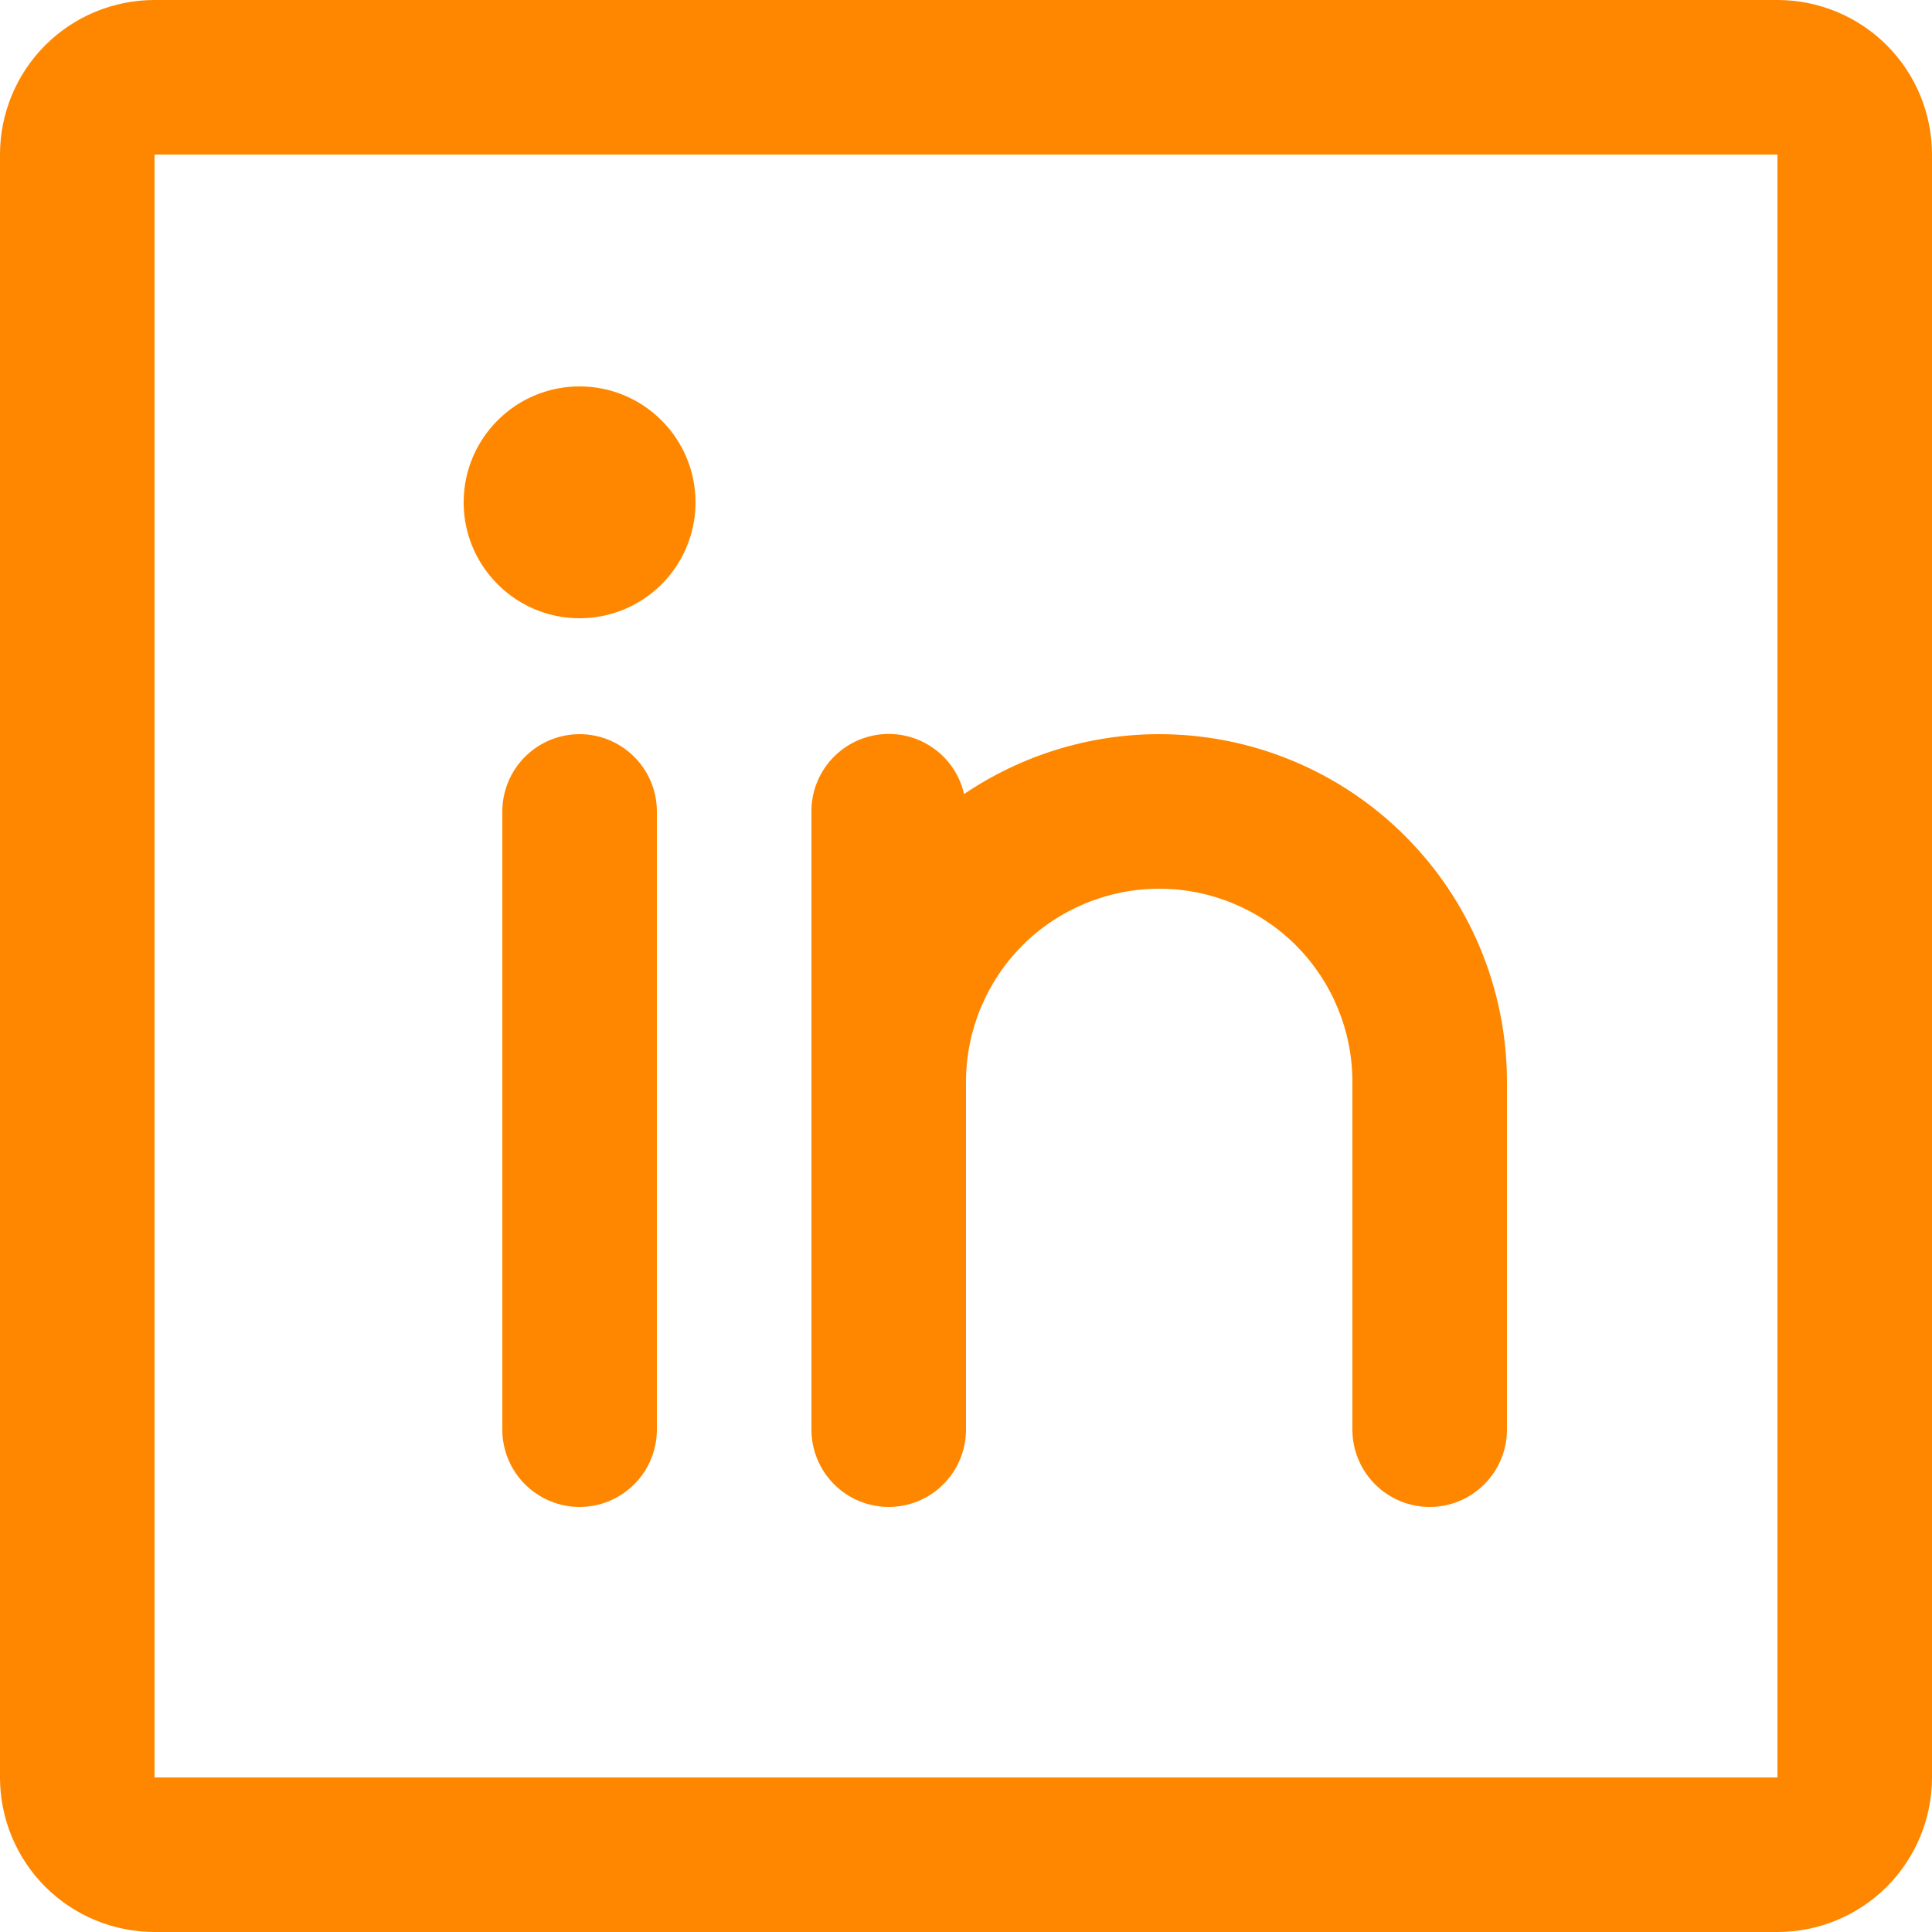 <svg width="22" height="22" viewBox="0 0 22 22" fill="none" xmlns="http://www.w3.org/2000/svg">
<path d="M7.92 5.72C7.92 5.981 7.843 6.236 7.698 6.453C7.553 6.67 7.346 6.84 7.105 6.94C6.864 7.039 6.599 7.066 6.342 7.015C6.086 6.964 5.851 6.838 5.667 6.653C5.482 6.469 5.356 6.234 5.305 5.978C5.254 5.721 5.281 5.456 5.38 5.215C5.48 4.974 5.65 4.768 5.867 4.622C6.084 4.477 6.339 4.4 6.6 4.4C6.95 4.4 7.286 4.539 7.533 4.787C7.781 5.034 7.92 5.37 7.92 5.72ZM22 1.76V20.24C22 20.707 21.815 21.154 21.485 21.485C21.154 21.815 20.707 22 20.24 22H1.76C1.293 22 0.846 21.815 0.515 21.485C0.185 21.154 0 20.707 0 20.24V1.76C0 1.293 0.185 0.846 0.515 0.515C0.846 0.185 1.293 0 1.76 0H20.24C20.707 0 21.154 0.185 21.485 0.515C21.815 0.846 22 1.293 22 1.76ZM20.24 20.24V1.76H1.76V20.24H20.24ZM6.6 8.36C6.367 8.36 6.143 8.453 5.978 8.618C5.813 8.783 5.72 9.007 5.72 9.24V16.28C5.72 16.513 5.813 16.737 5.978 16.902C6.143 17.067 6.367 17.16 6.6 17.16C6.833 17.16 7.057 17.067 7.222 16.902C7.387 16.737 7.48 16.513 7.48 16.28V9.24C7.48 9.007 7.387 8.783 7.222 8.618C7.057 8.453 6.833 8.36 6.6 8.36ZM13.2 8.36C12.408 8.36 11.634 8.598 10.978 9.042C10.93 8.831 10.806 8.645 10.629 8.52C10.452 8.394 10.236 8.339 10.02 8.363C9.805 8.388 9.607 8.491 9.463 8.652C9.319 8.814 9.239 9.023 9.24 9.24V16.28C9.24 16.513 9.333 16.737 9.498 16.902C9.663 17.067 9.887 17.16 10.12 17.16C10.353 17.16 10.577 17.067 10.742 16.902C10.907 16.737 11 16.513 11 16.28V12.32C11 11.736 11.232 11.177 11.644 10.764C12.057 10.352 12.617 10.12 13.2 10.12C13.784 10.12 14.343 10.352 14.756 10.764C15.168 11.177 15.4 11.736 15.4 12.32V16.28C15.4 16.513 15.493 16.737 15.658 16.902C15.823 17.067 16.047 17.16 16.28 17.16C16.513 17.16 16.737 17.067 16.902 16.902C17.067 16.737 17.16 16.513 17.16 16.28V12.32C17.16 11.27 16.743 10.262 16 9.52C15.258 8.777 14.25 8.36 13.2 8.36Z" fill="#FF8700"/>
</svg>
